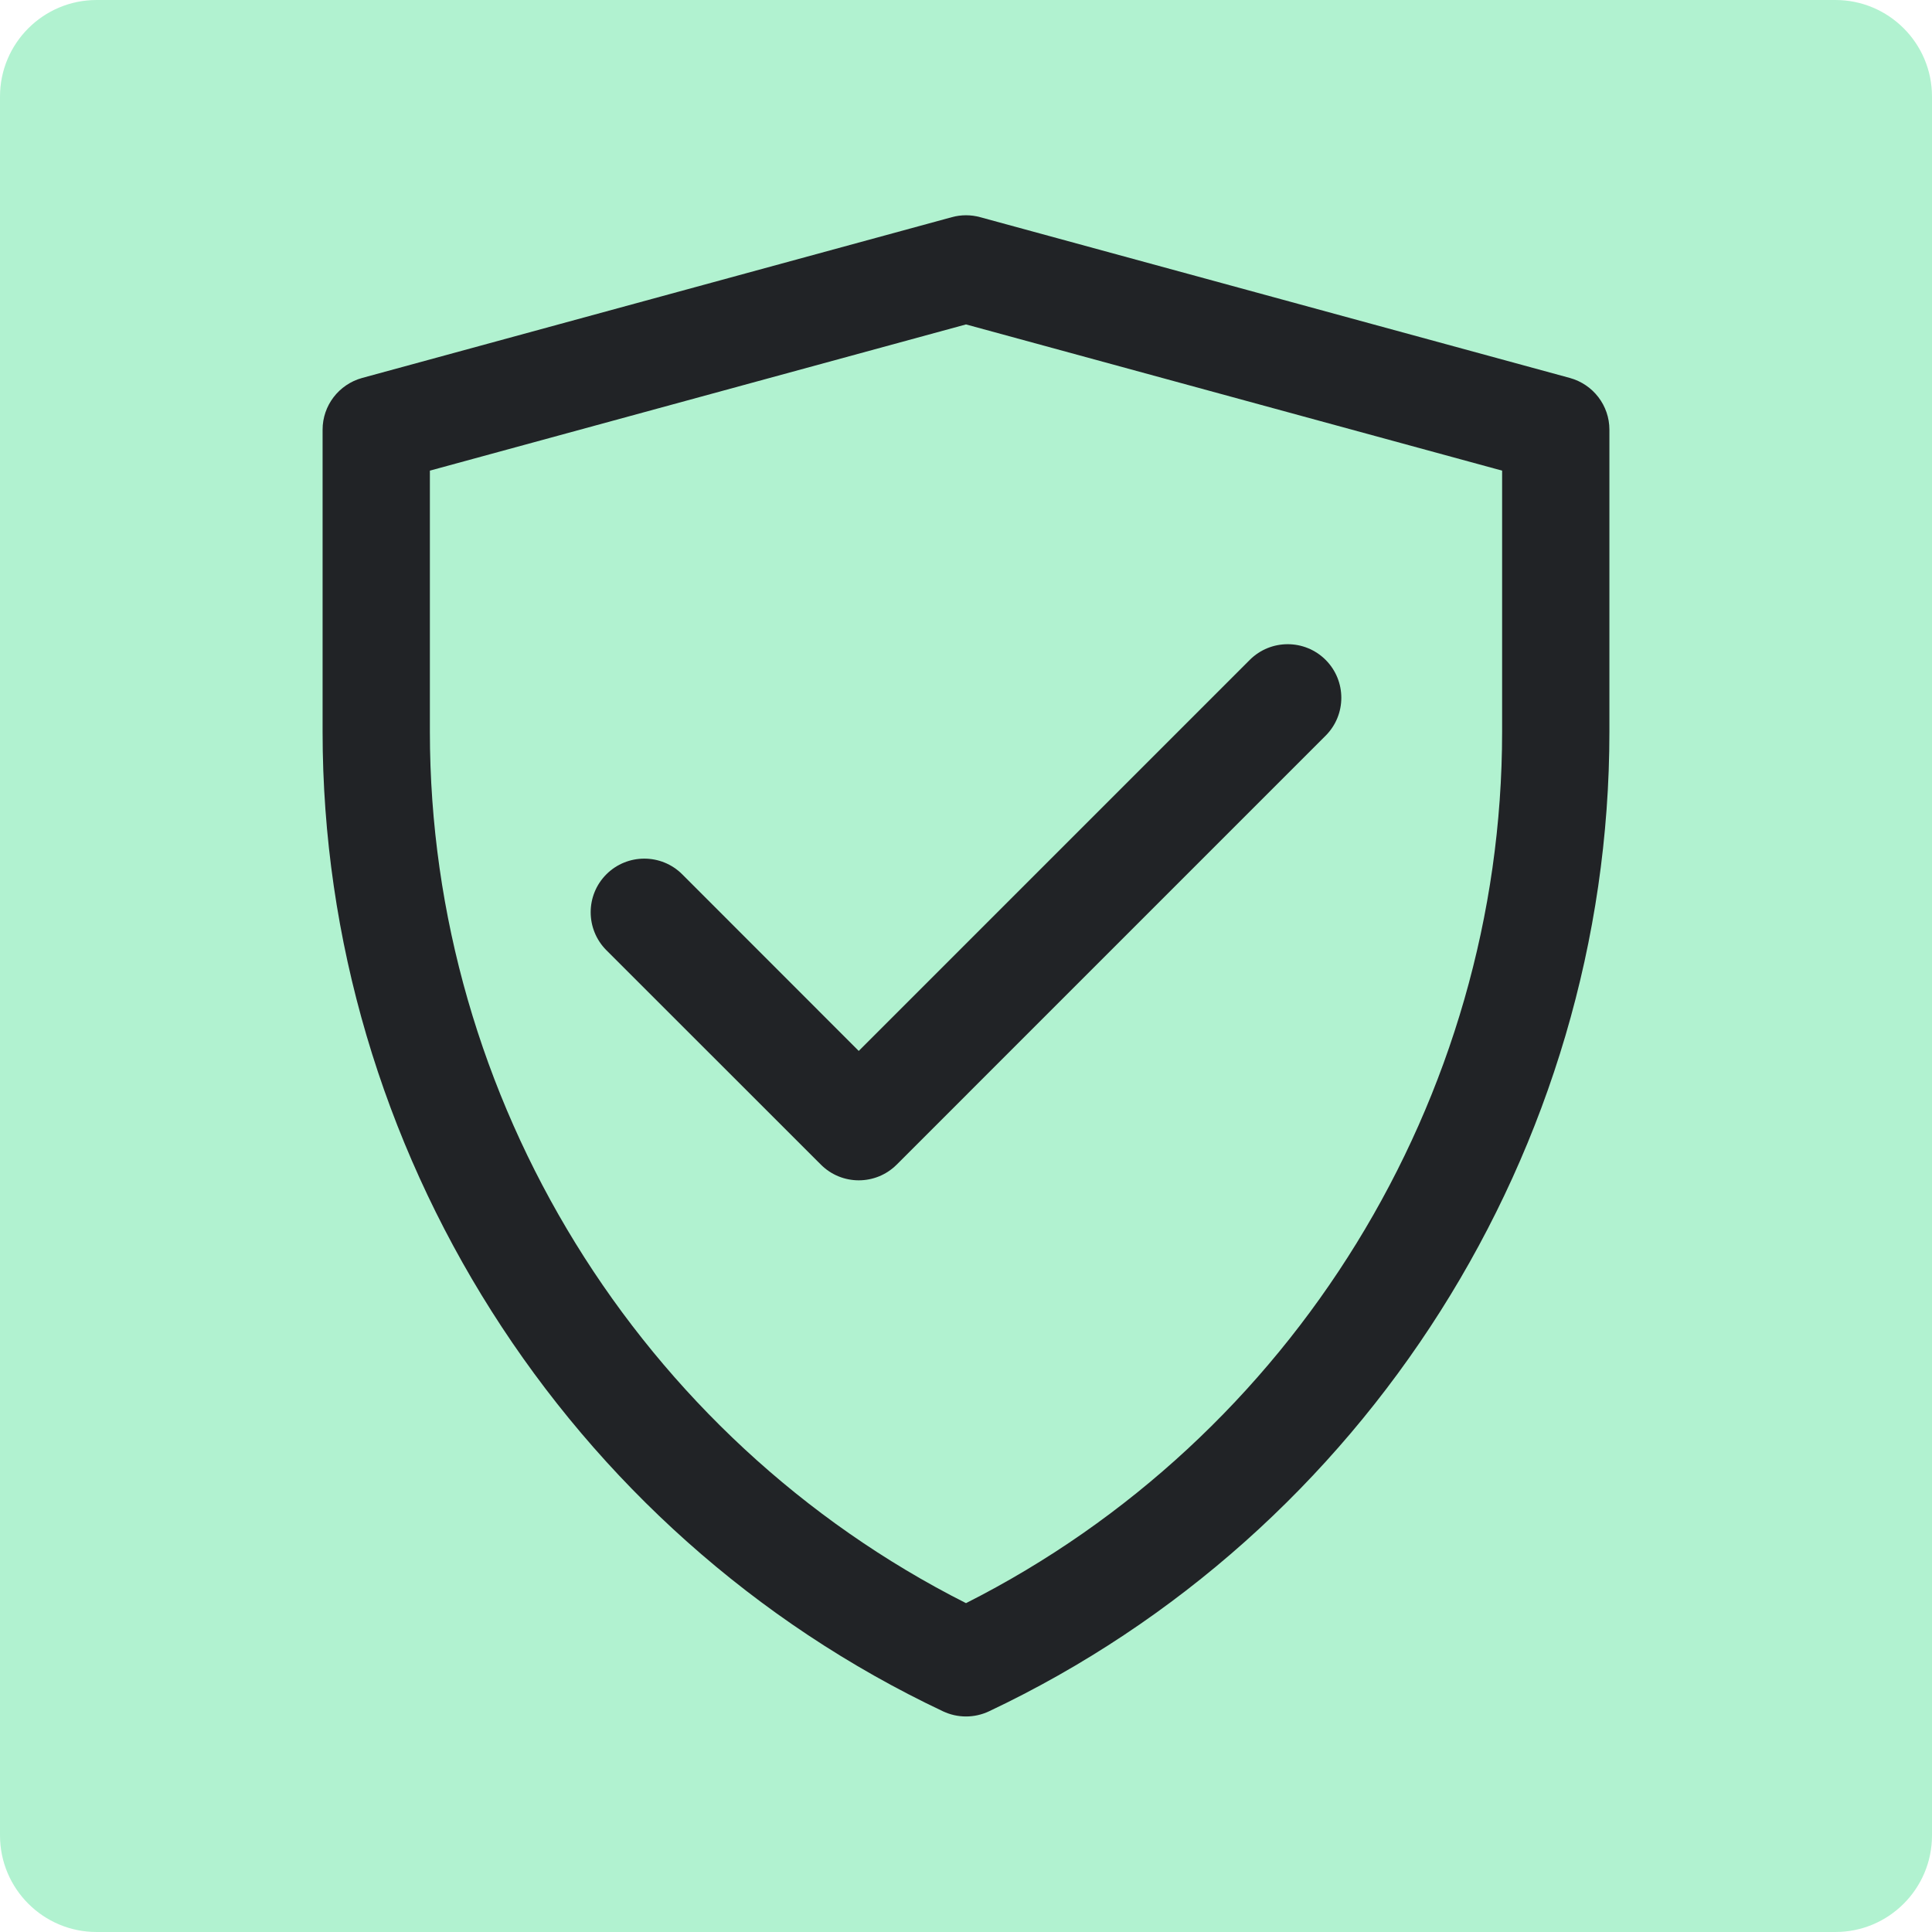 <svg xmlns="http://www.w3.org/2000/svg" xmlns:xlink="http://www.w3.org/1999/xlink" width="100" zoomAndPan="magnify" viewBox="0 0 75 75" height="100" preserveAspectRatio="xMidYMid meet" version="1.0"><defs><clipPath id="87281de487"><path d="M 3.75 0 L 71.25 0 C 73.32 0 75 1.68 75 3.75 L 75 71.25 C 75 73.32 73.32 75 71.25 75 L 3.75 75 C 1.68 75 0 73.32 0 71.25 L 0 3.75 C 0 1.68 1.68 0 3.75 0 Z M 3.75 0" clip-rule="nonzero"></path></clipPath><clipPath id="6bb8575a63"><path d="M 12.52 8.355 L 62.77 8.355 L 62.77 66.855 L 12.52 66.855 Z M 12.52 8.355" clip-rule="nonzero"></path></clipPath></defs><rect x="-7.5" width="90" fill="#ffffff" y="-7.5" height="90" fill-opacity="1"></rect><rect x="-7.5" width="90" fill="#ffffff" y="-7.5" height="90" fill-opacity="1"></rect><g clip-path="url(#87281de487)"><rect x="-7.5" width="90" fill="#b1f2d0" y="-7.5" height="90" fill-opacity="1"></rect></g><g clip-path="url(#6bb8575a63)"><path fill="#212326" d="M 37.5 66.633 C 37.195 66.633 36.891 66.566 36.609 66.434 C 21.98 59.52 12.523 44.59 12.523 28.406 L 12.523 16.68 C 12.523 15.742 13.152 14.922 14.059 14.672 L 36.953 8.43 C 37.312 8.332 37.688 8.332 38.047 8.43 L 60.941 14.672 C 61.848 14.922 62.477 15.742 62.477 16.68 L 62.477 28.406 C 62.477 44.59 53.02 59.516 38.391 66.434 C 38.109 66.566 37.805 66.633 37.5 66.633 Z M 16.688 18.27 L 16.688 28.406 C 16.688 42.66 24.824 55.828 37.5 62.234 C 50.176 55.828 58.312 42.66 58.312 28.406 L 58.312 18.27 L 37.5 12.594 Z M 16.688 18.27" fill-opacity="1" fill-rule="nonzero"></path></g><path fill="#212326" d="M 33.336 45.82 C 32.805 45.82 32.273 45.617 31.867 45.211 L 23.539 36.887 C 22.727 36.07 22.727 34.754 23.539 33.941 C 24.352 33.129 25.672 33.129 26.484 33.941 L 33.336 40.797 L 48.516 25.617 C 49.328 24.805 50.648 24.805 51.461 25.617 C 52.273 26.43 52.273 27.746 51.461 28.559 L 34.809 45.211 C 34.402 45.617 33.871 45.82 33.336 45.82 Z M 33.336 45.82" fill-opacity="1" fill-rule="nonzero"></path></svg>